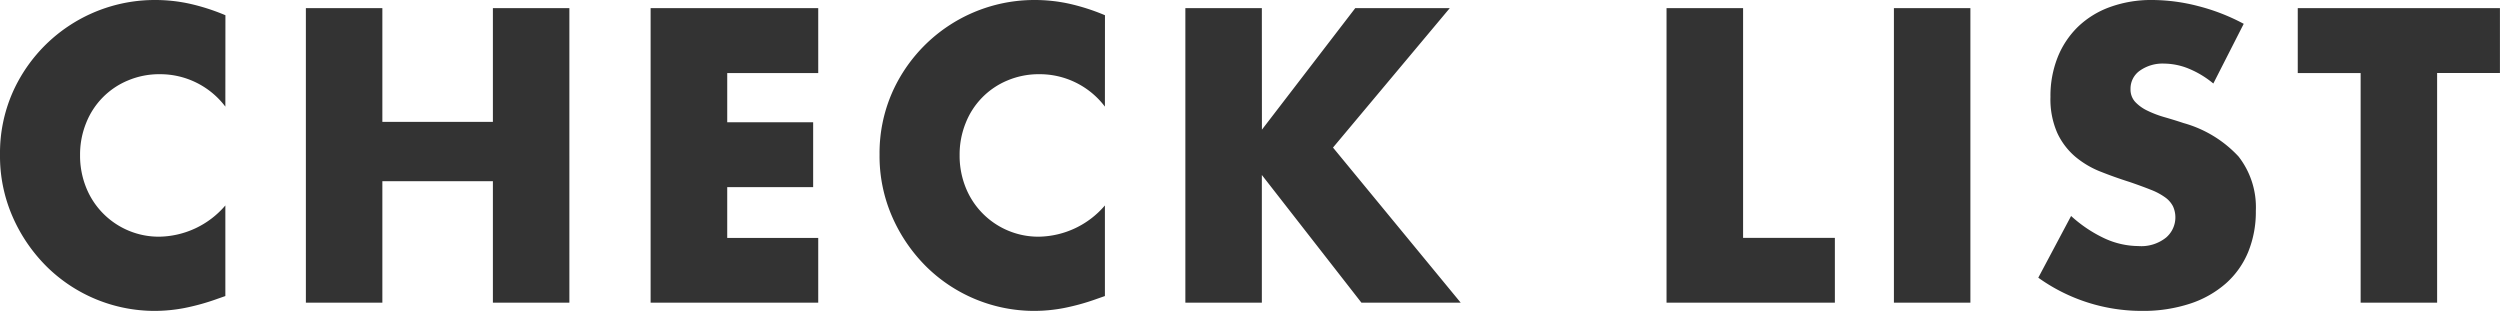 <svg xmlns="http://www.w3.org/2000/svg" width="153.624" height="19.104" viewBox="0 0 153.624 19.104">
  <path id="パス_20155" data-name="パス 20155" d="M14.928,12.952A5.02,5.02,0,0,0,10.9,10.96a4.932,4.932,0,0,0-1.956.384A4.686,4.686,0,0,0,6.372,13.96,5.16,5.16,0,0,0,6,15.928a5.225,5.225,0,0,0,.372,1.992,4.8,4.8,0,0,0,2.58,2.64,4.785,4.785,0,0,0,1.92.384,5.447,5.447,0,0,0,4.056-1.92v5.568l-.48.168a13.888,13.888,0,0,1-2.016.564,9.769,9.769,0,0,1-1.848.18,9.446,9.446,0,0,1-6.612-2.7,9.91,9.91,0,0,1-2.1-3.048A9.3,9.3,0,0,1,1.08,15.9a9.252,9.252,0,0,1,.78-3.828A9.558,9.558,0,0,1,10.608,6.4a9.926,9.926,0,0,1,2.124.228,12.884,12.884,0,0,1,2.2.708Zm9.648.936h6.792V6.9h4.7V25h-4.7V17.536H24.576V25h-4.7V6.9h4.7Zm26.784-3H45.768v3.024h5.28V17.9h-5.28v3.12H51.36V25h-10.3V6.9h10.3Zm17.616,2.064a5.02,5.02,0,0,0-4.032-1.992,4.932,4.932,0,0,0-1.956.384A4.686,4.686,0,0,0,60.42,13.96a5.16,5.16,0,0,0-.372,1.968,5.225,5.225,0,0,0,.372,1.992A4.8,4.8,0,0,0,63,20.56a4.785,4.785,0,0,0,1.92.384,5.447,5.447,0,0,0,4.056-1.92v5.568l-.48.168a13.888,13.888,0,0,1-2.016.564,9.769,9.769,0,0,1-1.848.18,9.446,9.446,0,0,1-6.612-2.7,9.91,9.91,0,0,1-2.1-3.048,9.3,9.3,0,0,1-.792-3.852,9.252,9.252,0,0,1,.78-3.828A9.558,9.558,0,0,1,64.656,6.4a9.926,9.926,0,0,1,2.124.228,12.884,12.884,0,0,1,2.2.708Zm9.648,1.416L84.36,6.9h5.808l-7.176,8.568L90.84,25h-6.1l-6.12-7.848V25h-4.7V6.9h4.7ZM108.192,6.9V21.016h5.64V25H103.488V6.9Zm13.968,0V25h-4.7V6.9Zm14.928,4.632a5.809,5.809,0,0,0-1.536-.924,4.079,4.079,0,0,0-1.488-.3,2.414,2.414,0,0,0-1.488.432A1.346,1.346,0,0,0,132,11.872a1.122,1.122,0,0,0,.288.792,2.51,2.51,0,0,0,.756.54,6.471,6.471,0,0,0,1.056.4q.588.168,1.164.36a7.258,7.258,0,0,1,3.372,2.052A5.063,5.063,0,0,1,139.7,19.36a6.518,6.518,0,0,1-.468,2.52,5.258,5.258,0,0,1-1.368,1.932,6.312,6.312,0,0,1-2.208,1.248,9.2,9.2,0,0,1-2.964.444,10.9,10.9,0,0,1-6.36-2.04l2.016-3.792a8.178,8.178,0,0,0,2.088,1.392,5.019,5.019,0,0,0,2.04.456,2.435,2.435,0,0,0,1.716-.528,1.636,1.636,0,0,0,.42-1.908,1.533,1.533,0,0,0-.48-.552,3.847,3.847,0,0,0-.876-.468q-.54-.216-1.308-.48-.912-.288-1.788-.636a5.626,5.626,0,0,1-1.56-.924,4.294,4.294,0,0,1-1.1-1.452,5.135,5.135,0,0,1-.42-2.22,6.413,6.413,0,0,1,.444-2.436,5.413,5.413,0,0,1,1.248-1.872,5.563,5.563,0,0,1,1.968-1.212,7.439,7.439,0,0,1,2.6-.432,11.4,11.4,0,0,1,2.808.372,12.385,12.385,0,0,1,2.808,1.092Zm13.752-.648V25h-4.7V10.888h-3.864V6.9H154.7v3.984Z" transform="translate(-1.08 -6.4)" fill="#333"/>
</svg>
